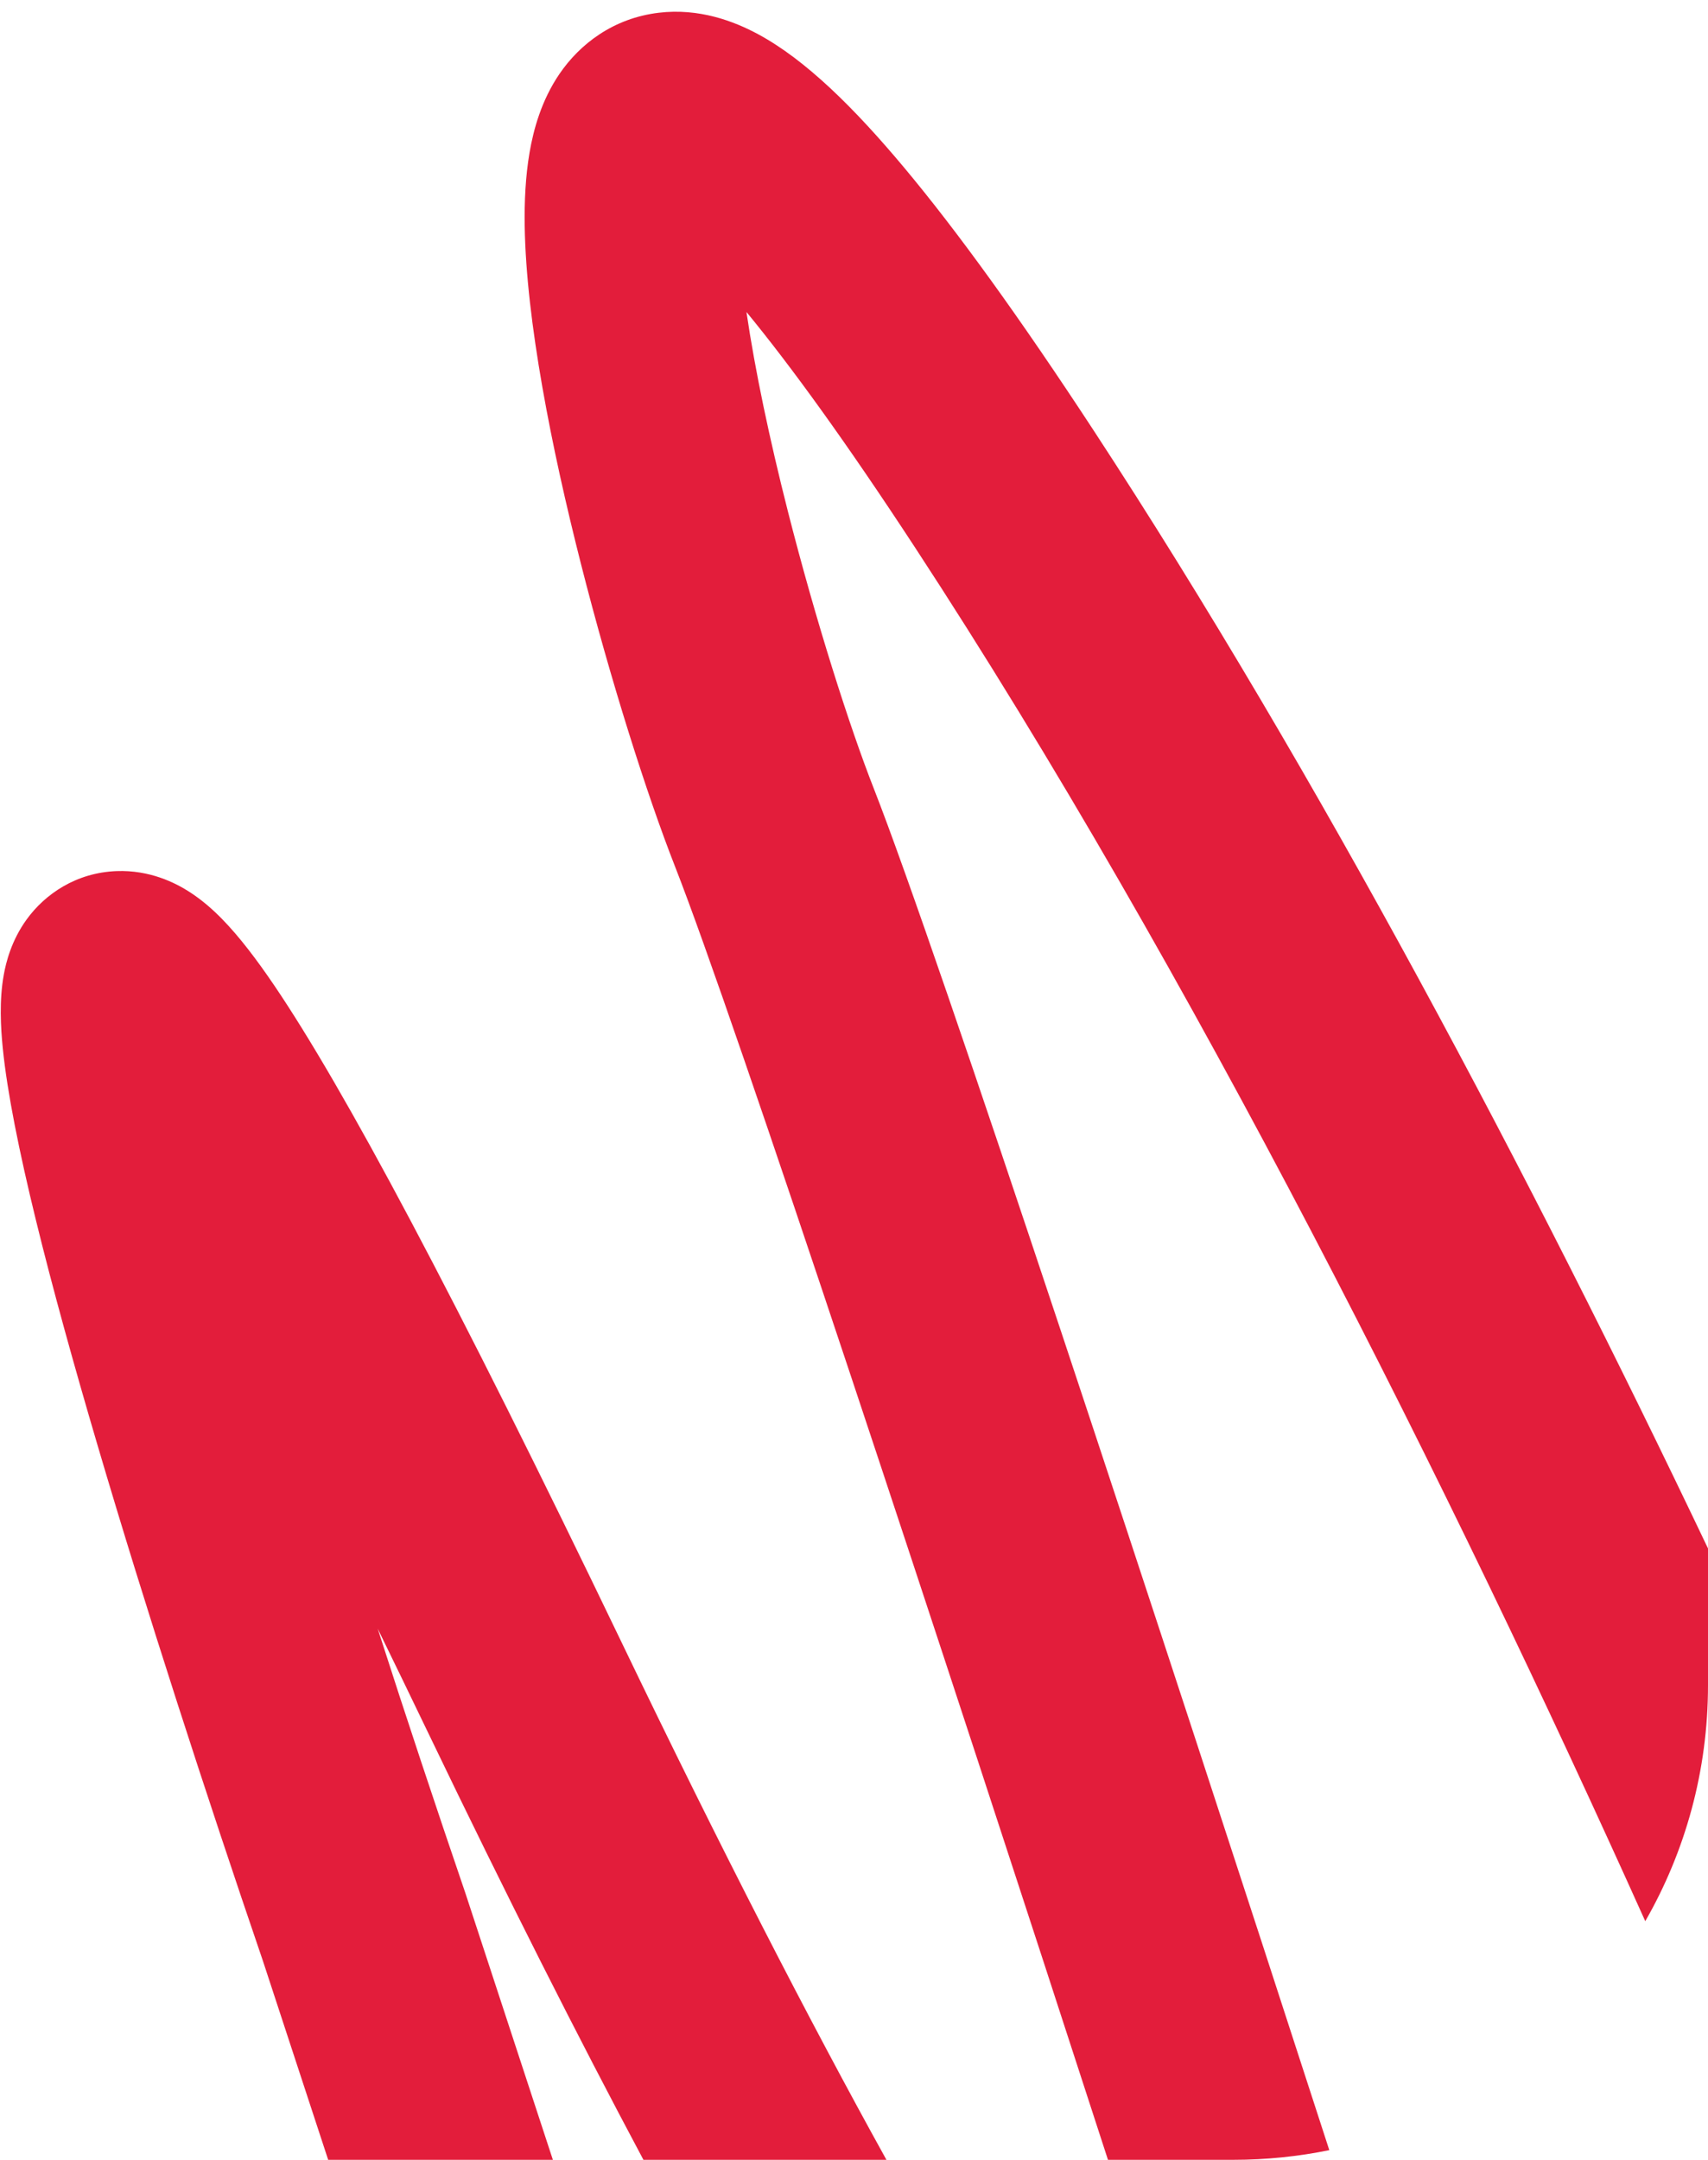 <?xml version="1.0" encoding="UTF-8"?> <svg xmlns="http://www.w3.org/2000/svg" width="144" height="182" viewBox="0 0 144 182" fill="none"> <path fill-rule="evenodd" clip-rule="evenodd" d="M144 130.483C129.105 99.24 111.206 65.295 92.207 36.277C85.955 26.729 80.688 19.46 76.259 14.162C72.018 9.088 67.925 5.047 63.925 2.888C61.875 1.781 58.935 0.667 55.533 1.075C51.703 1.535 48.884 3.713 47.166 6.231C45.636 8.474 44.977 10.935 44.648 12.845C44.302 14.856 44.206 16.977 44.237 19.032C44.357 27.015 46.506 37.789 48.971 47.485C51.476 57.34 54.544 66.988 56.909 73.012C61.977 85.921 79.163 138.124 93.412 182H104C106.765 182 109.465 181.719 112.072 181.185C97.536 136.369 79.116 80.321 73.664 66.434C71.641 61.282 68.788 52.383 66.416 43.051C64.89 37.047 63.656 31.218 62.933 26.291C66.663 30.822 71.349 37.281 77.147 46.137C100.541 81.866 122.357 125.546 138.711 161.892C142.076 156.033 144 149.241 144 142V130.483ZM54.247 182H74.734C68.202 170.211 60.797 155.838 52.428 138.441C38.331 109.139 28.964 91.649 23.126 83.045C21.659 80.883 20.188 78.939 18.724 77.444C17.998 76.702 17.034 75.821 15.851 75.081C14.78 74.411 12.646 73.296 9.82 73.405C6.426 73.535 3.798 75.336 2.247 77.478C0.951 79.267 0.504 81.109 0.317 82.148C-0.069 84.287 0.056 86.564 0.237 88.356C0.976 95.701 4.241 108.281 8.23 121.807C12.3 135.611 17.391 151.262 22.163 165.23L27.668 182H46.612L39.249 159.565L39.232 159.513L39.214 159.462C36.773 152.317 34.255 144.749 31.842 137.239C33.237 140.094 34.691 143.094 36.207 146.244C42.743 159.832 48.743 171.689 54.247 182ZM62.461 15.56C62.462 15.561 62.458 15.574 62.45 15.598C62.457 15.572 62.461 15.56 62.461 15.56ZM55.349 18.714C55.318 18.7 55.301 18.692 55.301 18.691C55.301 18.69 55.317 18.697 55.349 18.714ZM5.784 89.96C5.784 89.96 5.792 89.967 5.806 89.98C5.795 89.969 5.789 89.963 5.786 89.961C5.785 89.96 5.784 89.96 5.784 89.96Z" fill="#E31D3B"></path> </svg> 